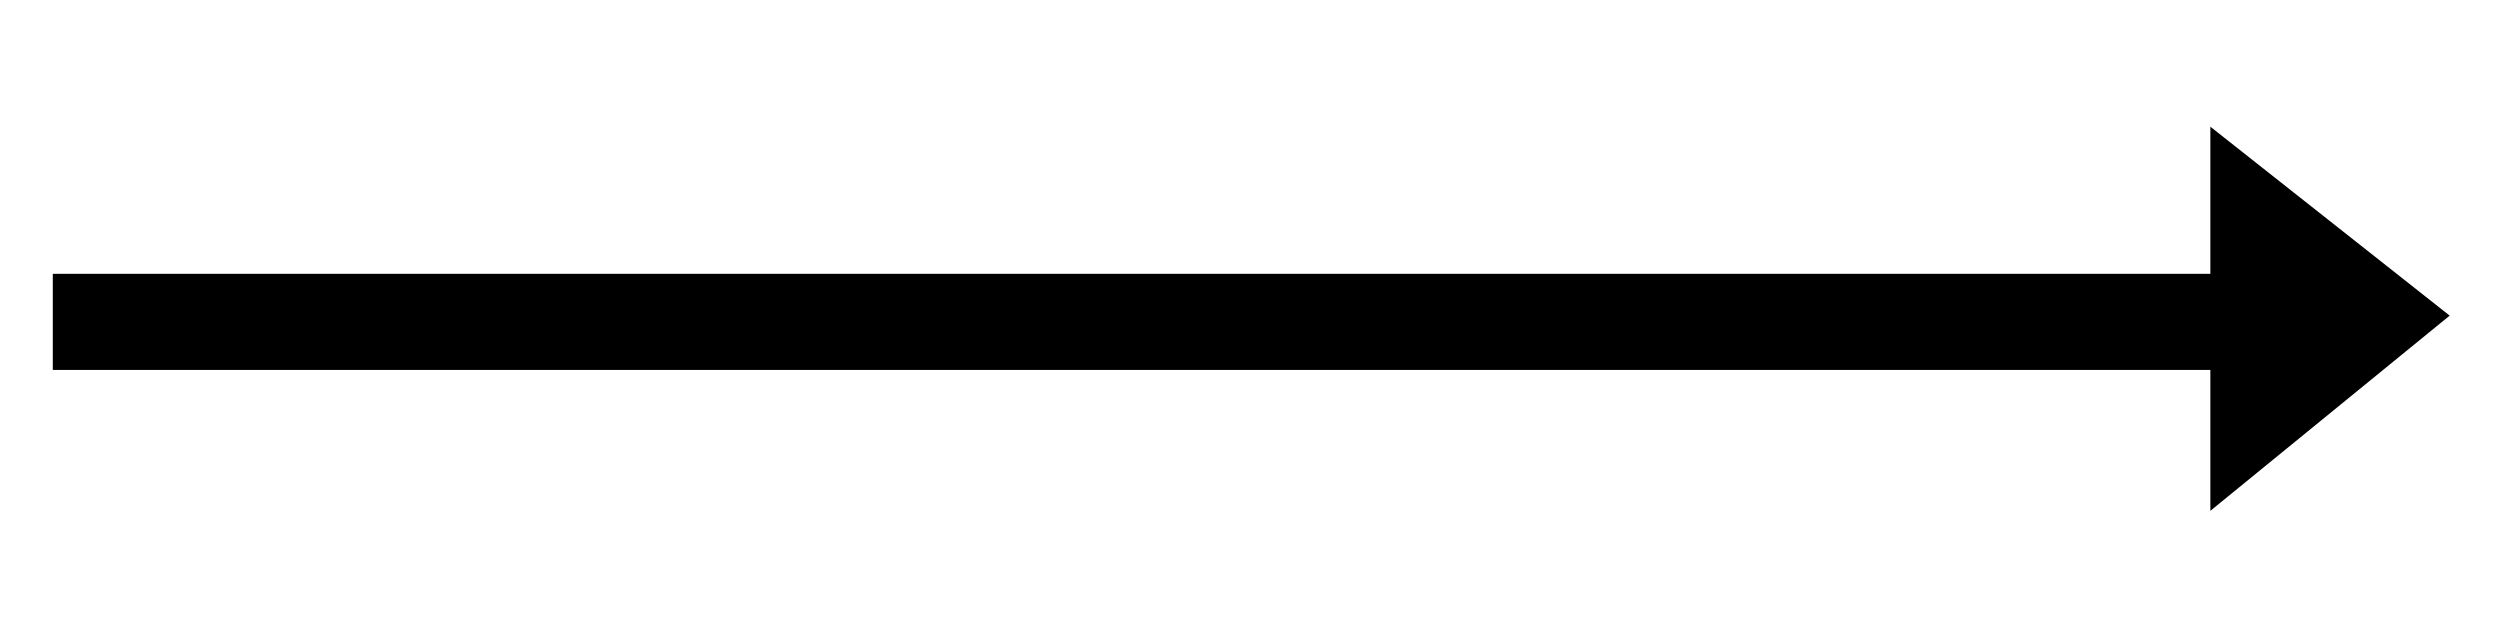 <svg width="76" height="19" viewBox="0 0 76 19" fill="none" xmlns="http://www.w3.org/2000/svg">
<path d="M67.195 10.552V15.529L74.47 9.595L67.195 3.852V8.829V10.552Z" fill="#2B4675" style="fill:#2B4675;fill:color(display-p3 0.169 0.275 0.459);fill-opacity:1;"/>
<path d="M67.389 8.828H2.109V10.742H67.389V8.828Z" fill="#2B4675" stroke="#2B4675" style="fill:#2B4675;fill:color(display-p3 0.169 0.275 0.459);fill-opacity:1;stroke:#2B4675;stroke:color(display-p3 0.169 0.275 0.459);stroke-opacity:1;" stroke-width="1.008"/>
</svg>
